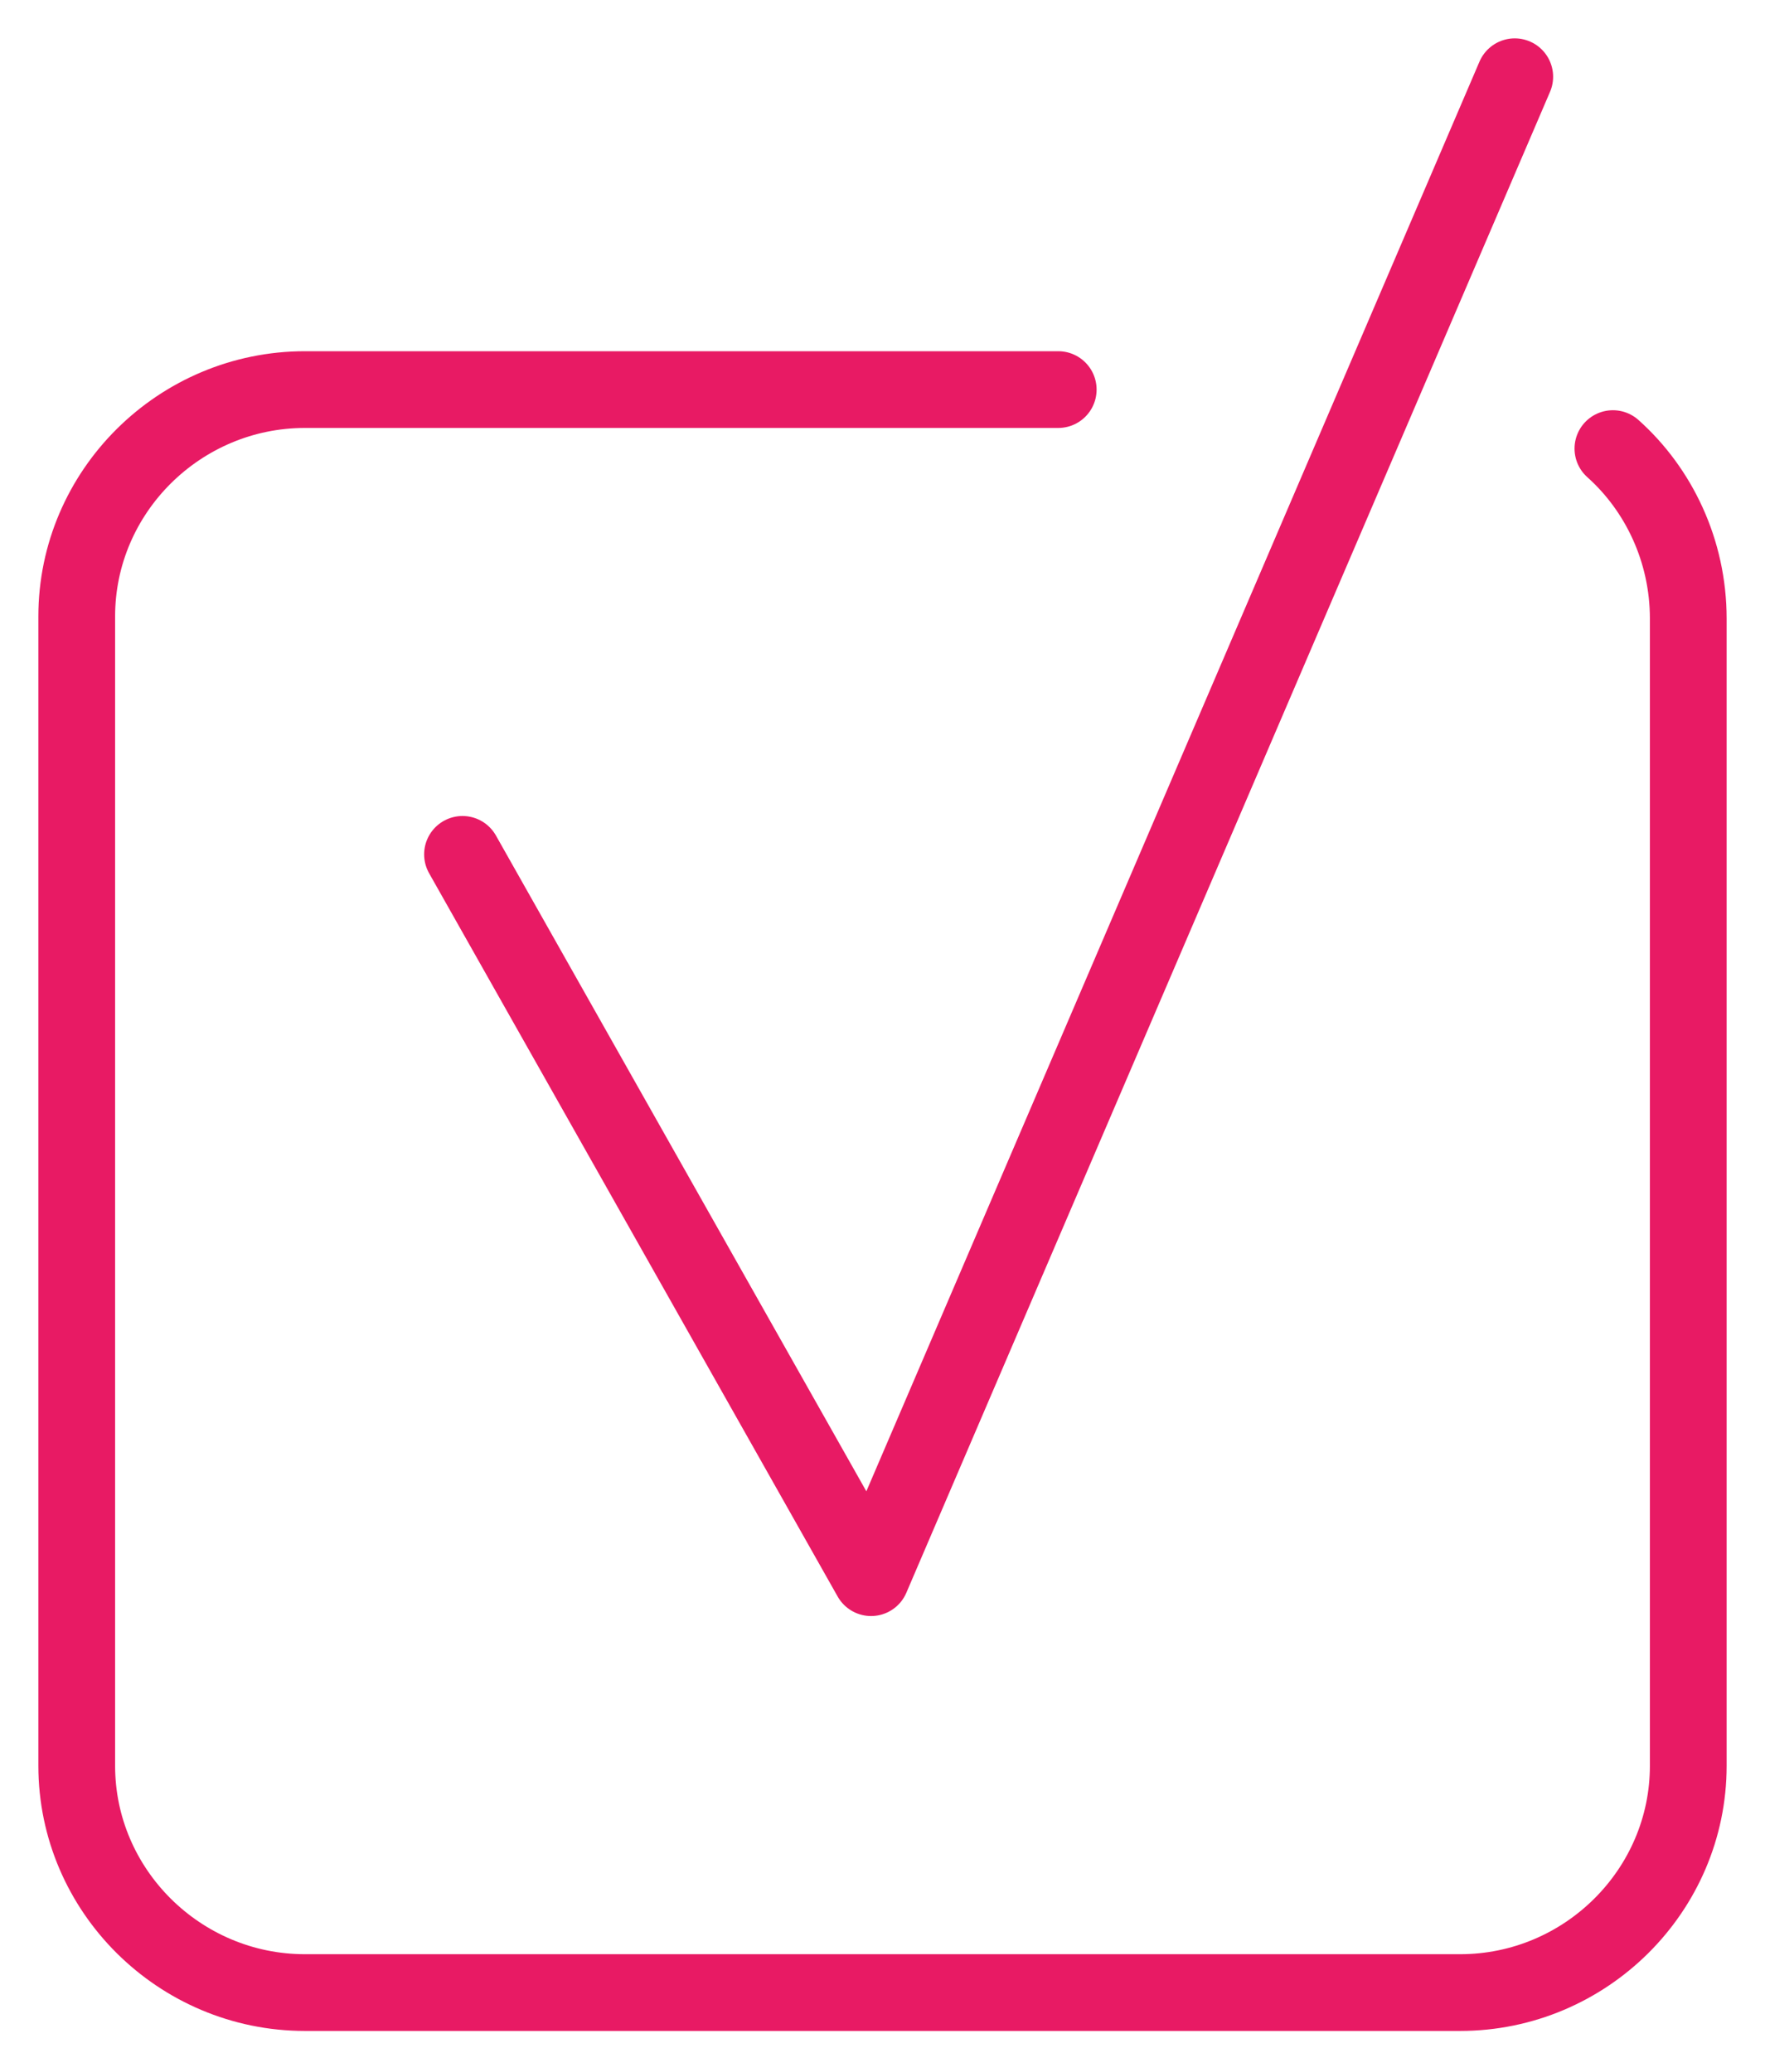 <svg width="23" height="27" viewBox="0 0 23 27" fill="none" xmlns="http://www.w3.org/2000/svg">
<path d="M21.018 5.846C21.613 6.377 22 7.175 22 8.062V23.012C22 24.637 20.662 25.967 19.026 25.967H3.974C2.339 25.967 1 24.637 1 23.012V8.032C1 6.407 2.339 5.077 3.974 5.077H13.79" stroke="#E81A64" stroke-miterlimit="10" stroke-linecap="round" stroke-linejoin="round"/>
<path d="M6.027 11.134L11.351 20.56L19.739 1" stroke="#E81A64" stroke-miterlimit="10" stroke-linecap="round" stroke-linejoin="round"/>
</svg>
